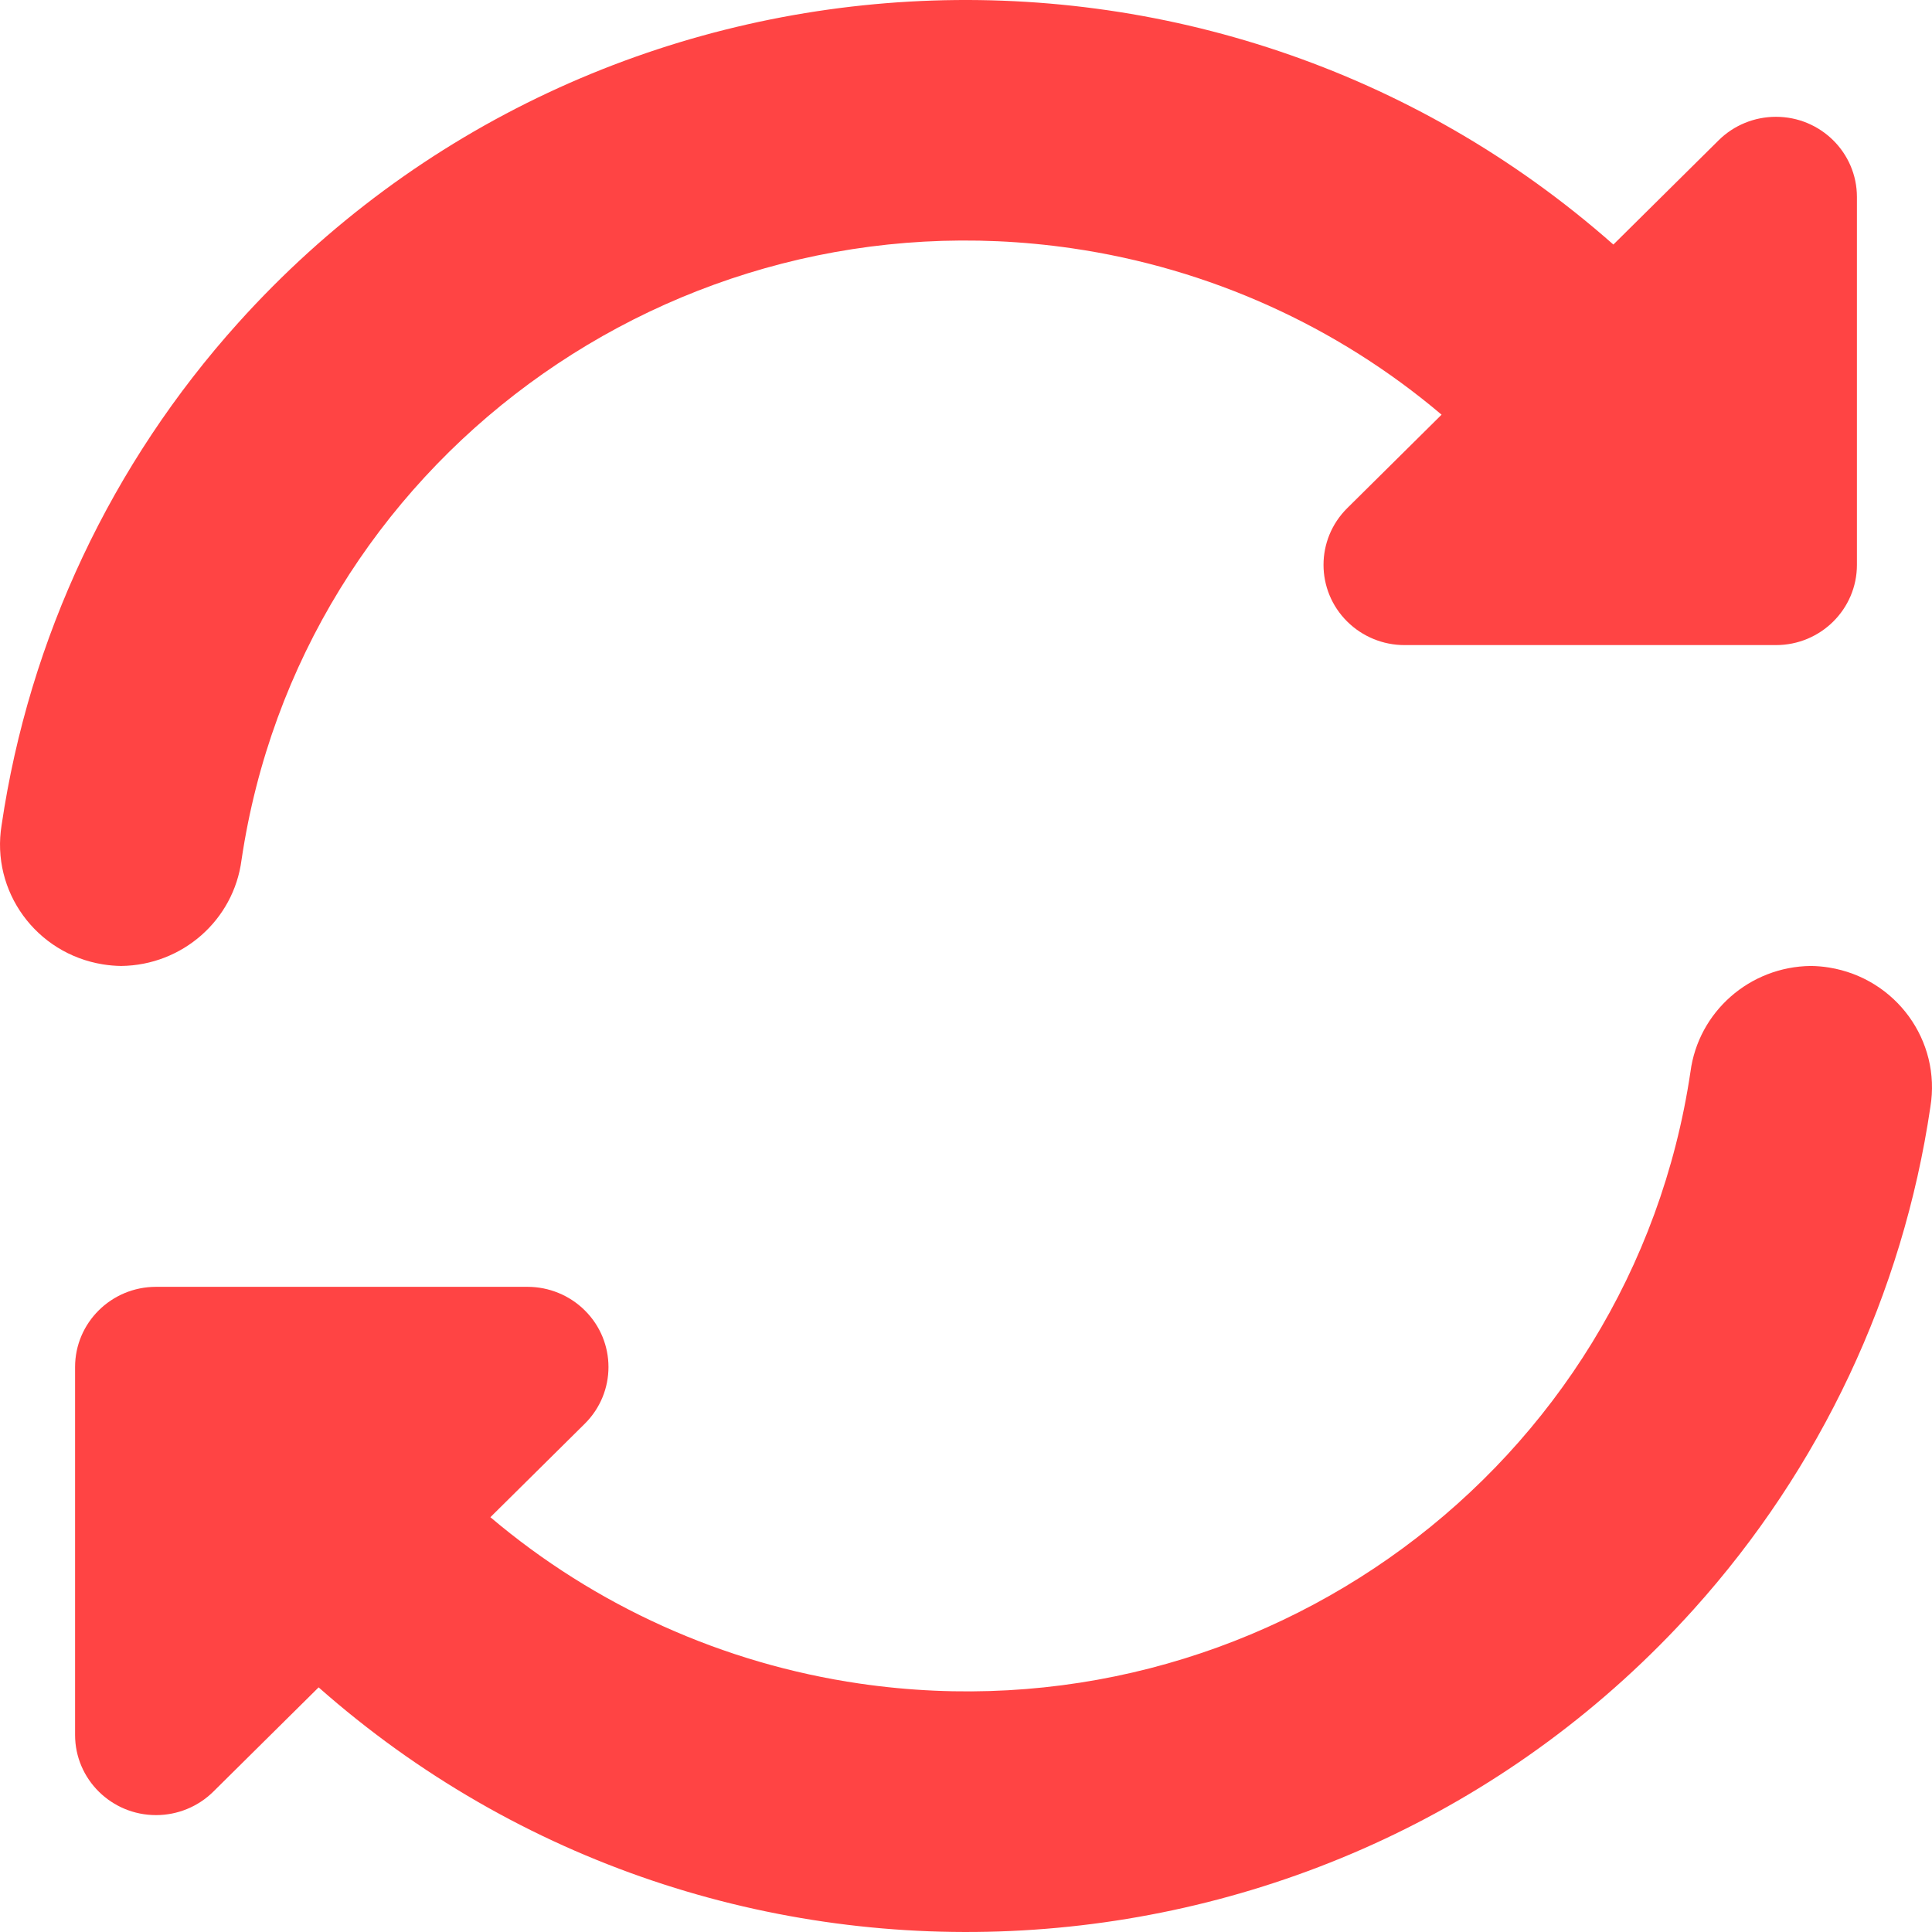 <svg width="50" height="50" viewBox="0 0 50 50" fill="none" xmlns="http://www.w3.org/2000/svg">
<path d="M6.25 22.259C7.773 12.006 17.4 4.918 27.751 6.427C31.283 6.942 34.596 8.434 37.308 10.732L34.866 13.151C34.048 13.962 34.048 15.276 34.867 16.087C35.26 16.476 35.793 16.695 36.348 16.695H45.961C47.119 16.695 48.057 15.765 48.057 14.619V5.098C48.057 3.952 47.118 3.022 45.96 3.023C45.405 3.023 44.872 3.241 44.479 3.63L41.754 6.329C31.363 -2.845 15.43 -1.939 6.167 8.353C2.885 11.999 0.755 16.518 0.042 21.351C-0.24 23.065 0.934 24.68 2.664 24.958C2.82 24.983 2.978 24.997 3.135 24.999C4.718 24.982 6.047 23.813 6.25 22.259Z" fill="#FF4444"/>
<path d="M46.864 24.999C45.282 25.016 43.953 26.185 43.749 27.739C42.226 37.991 32.6 45.079 22.249 43.571C18.717 43.056 15.404 41.563 12.691 39.265L15.133 36.847C15.952 36.036 15.952 34.721 15.133 33.911C14.74 33.522 14.207 33.303 13.651 33.303H4.039C2.881 33.303 1.943 34.232 1.943 35.379V44.9C1.943 46.046 2.882 46.975 4.039 46.975C4.595 46.975 5.128 46.756 5.521 46.367L8.246 43.669C18.635 52.844 34.567 51.94 43.831 41.651C47.114 38.004 49.245 33.483 49.958 28.648C50.241 26.935 49.067 25.32 47.338 25.04C47.181 25.014 47.023 25.001 46.864 24.999Z" fill="#FF4444"/>
</svg>
